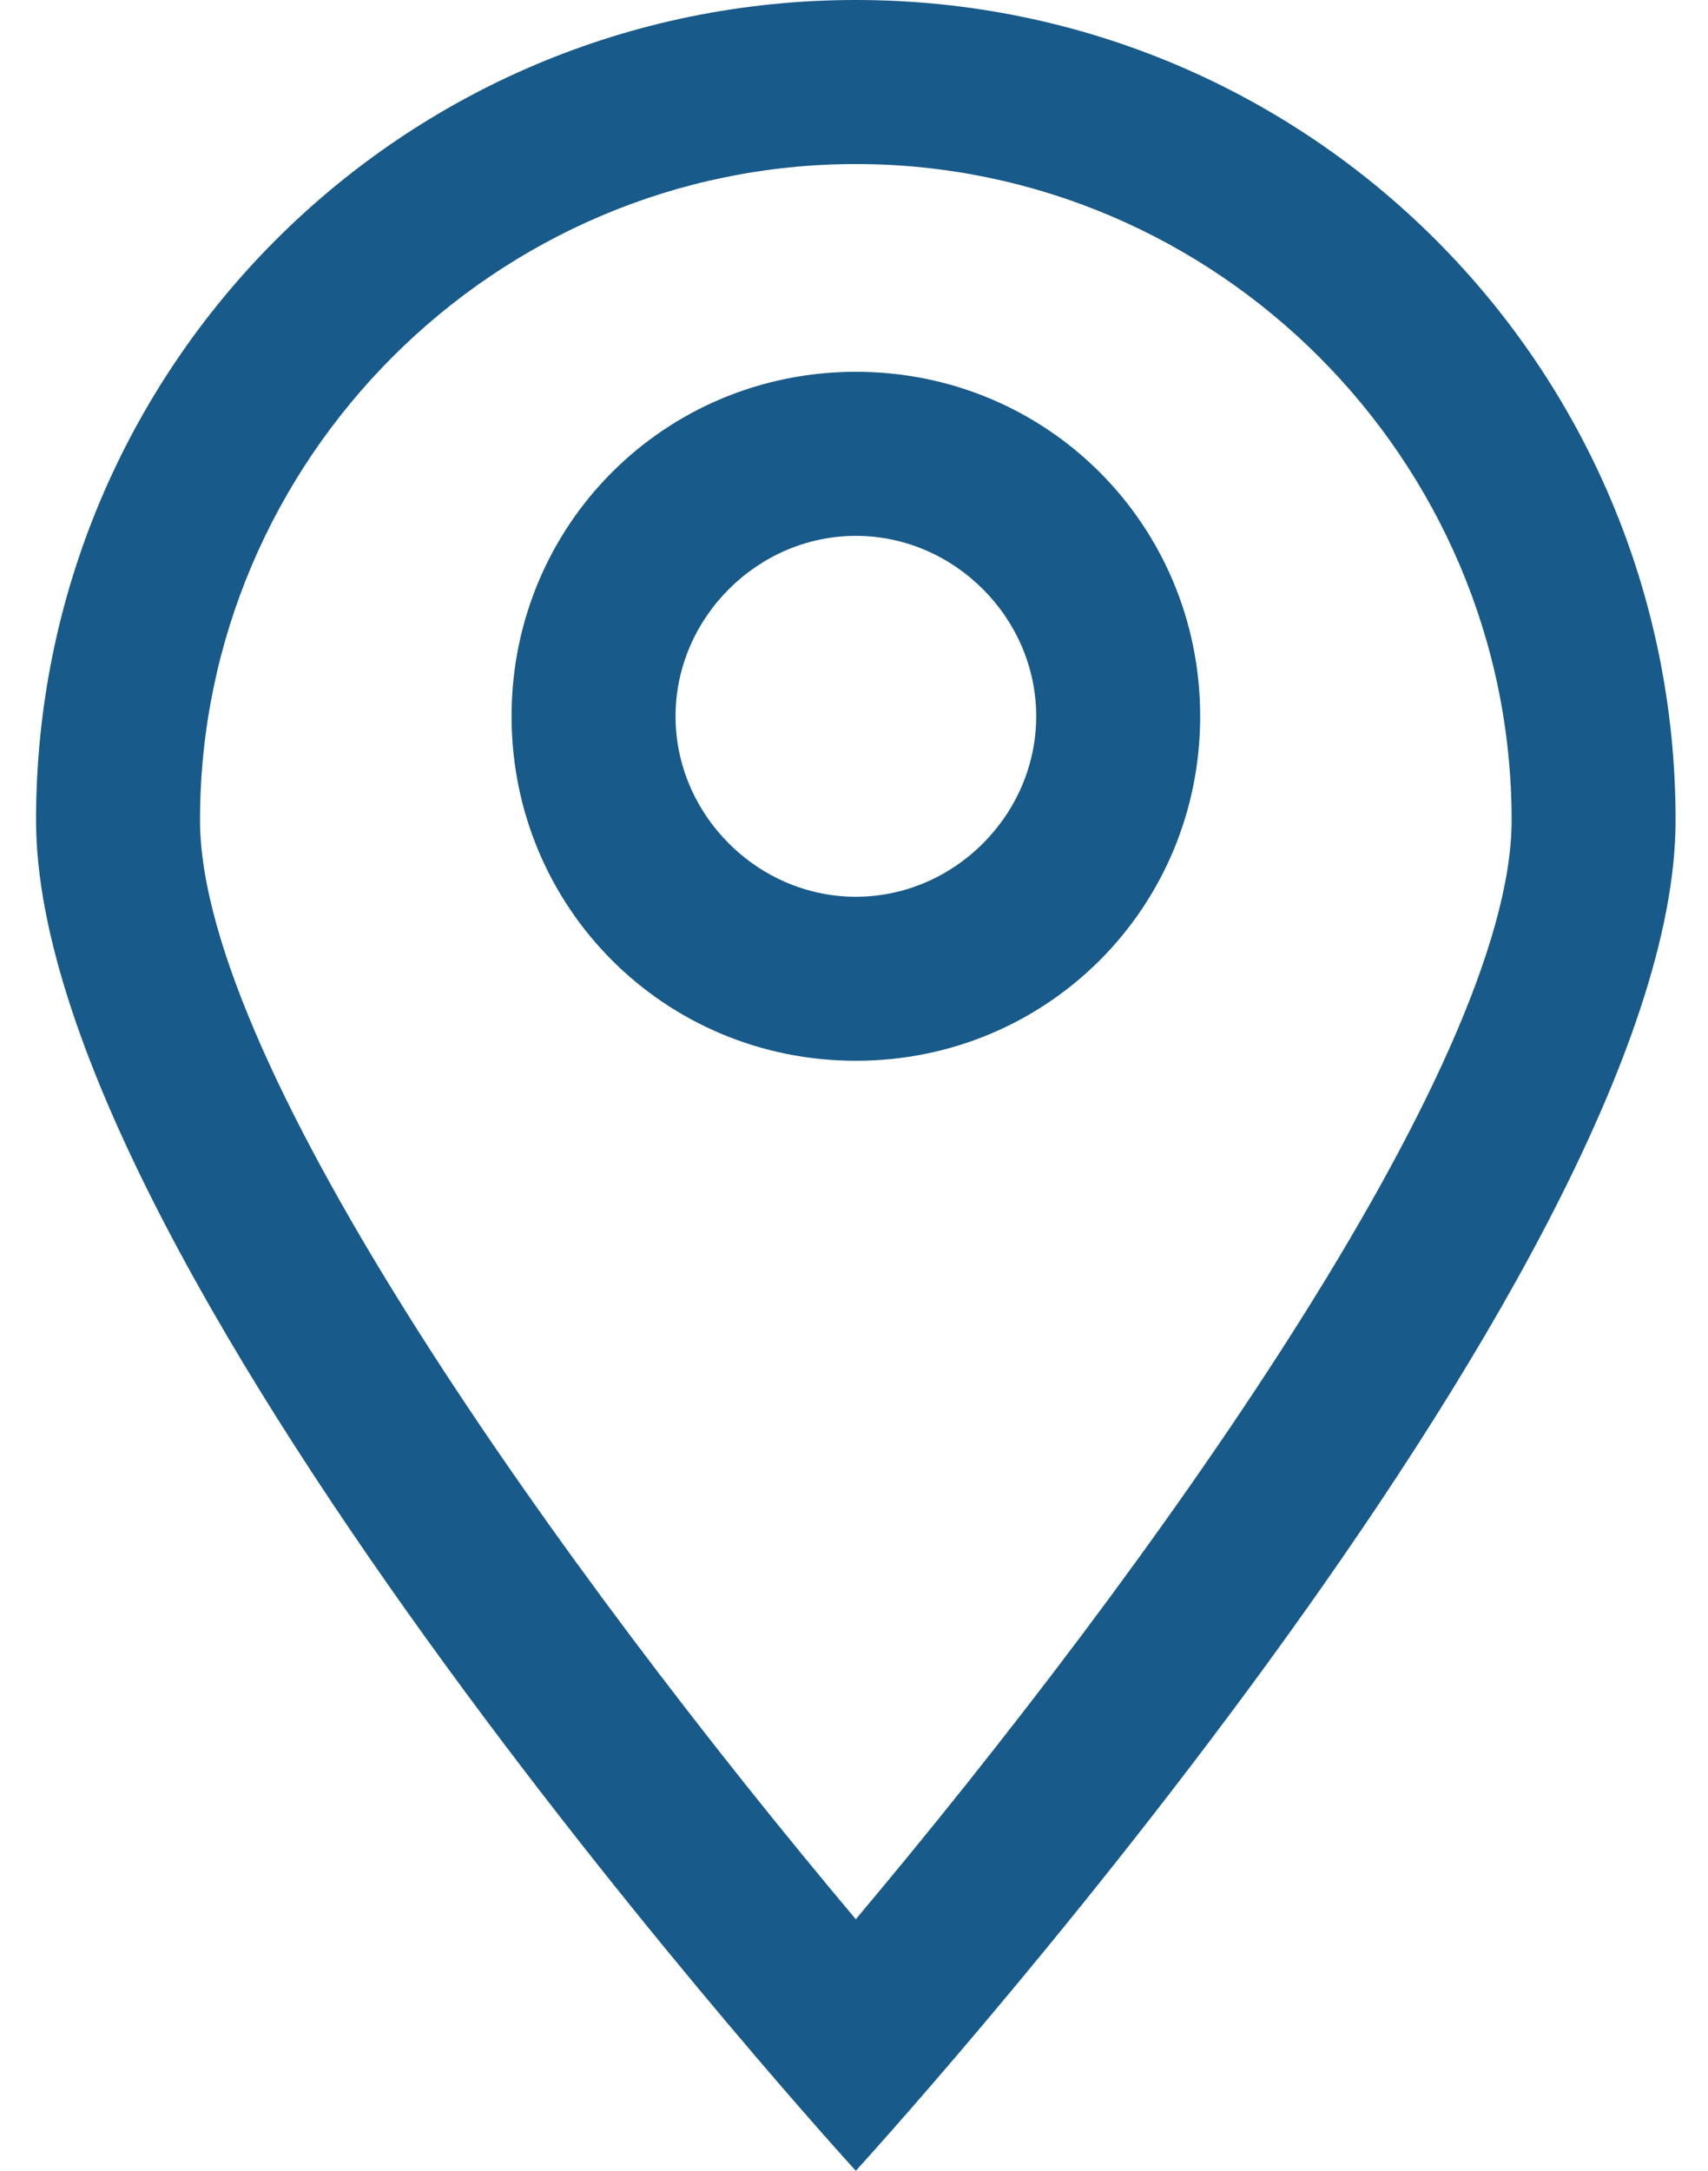 <svg width="37" height="47" viewBox="0 0 37 47" fill="none" xmlns="http://www.w3.org/2000/svg">
<path d="M18.539 3.552C26.353 3.552 32.746 9.945 32.746 17.758C32.746 23.086 24.814 34.096 18.539 41.554C12.265 34.096 4.333 23.086 4.333 17.758C4.333 9.945 10.726 3.552 18.539 3.552ZM18.539 0C8.713 0 0.781 7.932 0.781 17.758C0.781 27.584 18.539 47 18.539 47C18.539 47 36.298 27.584 36.298 17.758C36.298 7.932 28.366 0 18.539 0Z" fill="#185A89"/>
<path d="M18.541 11.602C20.672 11.602 22.447 13.378 22.447 15.509C22.447 17.64 20.672 19.416 18.541 19.416C16.41 19.416 14.634 17.64 14.634 15.509C14.634 13.378 16.41 11.602 18.541 11.602ZM18.541 8.05C14.397 8.05 11.082 11.365 11.082 15.509C11.082 19.652 14.397 22.967 18.541 22.967C22.684 22.967 25.999 19.652 25.999 15.509C25.999 11.365 22.684 8.05 18.541 8.05Z" fill="#185A89"/>
</svg>

